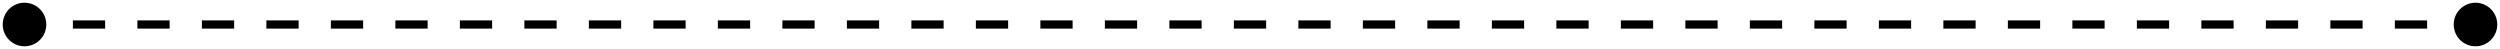 <?xml version="1.0" encoding="UTF-8"?> <svg xmlns="http://www.w3.org/2000/svg" width="306" height="6" viewBox="0 0 306 6" fill="none"><path d="M0.333 3C0.333 4.473 1.527 5.667 3 5.667C4.473 5.667 5.667 4.473 5.667 3C5.667 1.527 4.473 0.333 3 0.333C1.527 0.333 0.333 1.527 0.333 3ZM300.333 3C300.333 4.473 301.527 5.667 303 5.667C304.473 5.667 305.667 4.473 305.667 3C305.667 1.527 304.473 0.333 303 0.333C301.527 0.333 300.333 1.527 300.333 3ZM3 3.5H4.974V2.5H3V3.5ZM8.921 3.5H12.868V2.5H8.921V3.5ZM16.816 3.5H20.763V2.5H16.816V3.5ZM24.71 3.5H28.658V2.5H24.71V3.5ZM32.605 3.5H36.553V2.5H32.605V3.5ZM40.5 3.5H44.447V2.5H40.5V3.5ZM48.395 3.5H52.342V2.5H48.395V3.5ZM56.289 3.5H60.237V2.5H56.289V3.5ZM64.184 3.5H68.132V2.5H64.184V3.5ZM72.079 3.5H76.026V2.5H72.079V3.5ZM79.974 3.5H83.921V2.5H79.974V3.5ZM87.868 3.5H91.816V2.5H87.868V3.5ZM95.763 3.5H99.71V2.5H95.763V3.5ZM103.658 3.5H107.605V2.5H103.658V3.5ZM111.553 3.5H115.5V2.5H111.553V3.5ZM119.447 3.5H123.395V2.5H119.447V3.5ZM127.342 3.5H131.289V2.5H127.342V3.5ZM135.237 3.5H139.184V2.5H135.237V3.5ZM143.132 3.5H147.079V2.5H143.132V3.5ZM151.026 3.5H154.974V2.5H151.026V3.5ZM158.921 3.5H162.868V2.5H158.921V3.5ZM166.816 3.5H170.763V2.5H166.816V3.5ZM174.711 3.5H178.658V2.5H174.711V3.5ZM182.605 3.5H186.553V2.5H182.605V3.5ZM190.5 3.5H194.447V2.5H190.5V3.5ZM198.395 3.5H202.342V2.5H198.395V3.5ZM206.289 3.5H210.237V2.5H206.289V3.5ZM214.184 3.5H218.132V2.5H214.184V3.5ZM222.079 3.5H226.026V2.5H222.079V3.5ZM229.974 3.5H233.921V2.5H229.974V3.5ZM237.868 3.5H241.816V2.5H237.868V3.5ZM245.763 3.5H249.711V2.5H245.763V3.5ZM253.658 3.5H257.605V2.5H253.658V3.5ZM261.553 3.5H265.5V2.5H261.553V3.5ZM269.447 3.5H273.395V2.5H269.447V3.5ZM277.342 3.5H281.289V2.5H277.342V3.5ZM285.237 3.5H289.184V2.5H285.237V3.5ZM293.132 3.5H297.079V2.5H293.132V3.5ZM301.026 3.5H303V2.5H301.026V3.5Z" fill="black"></path></svg> 